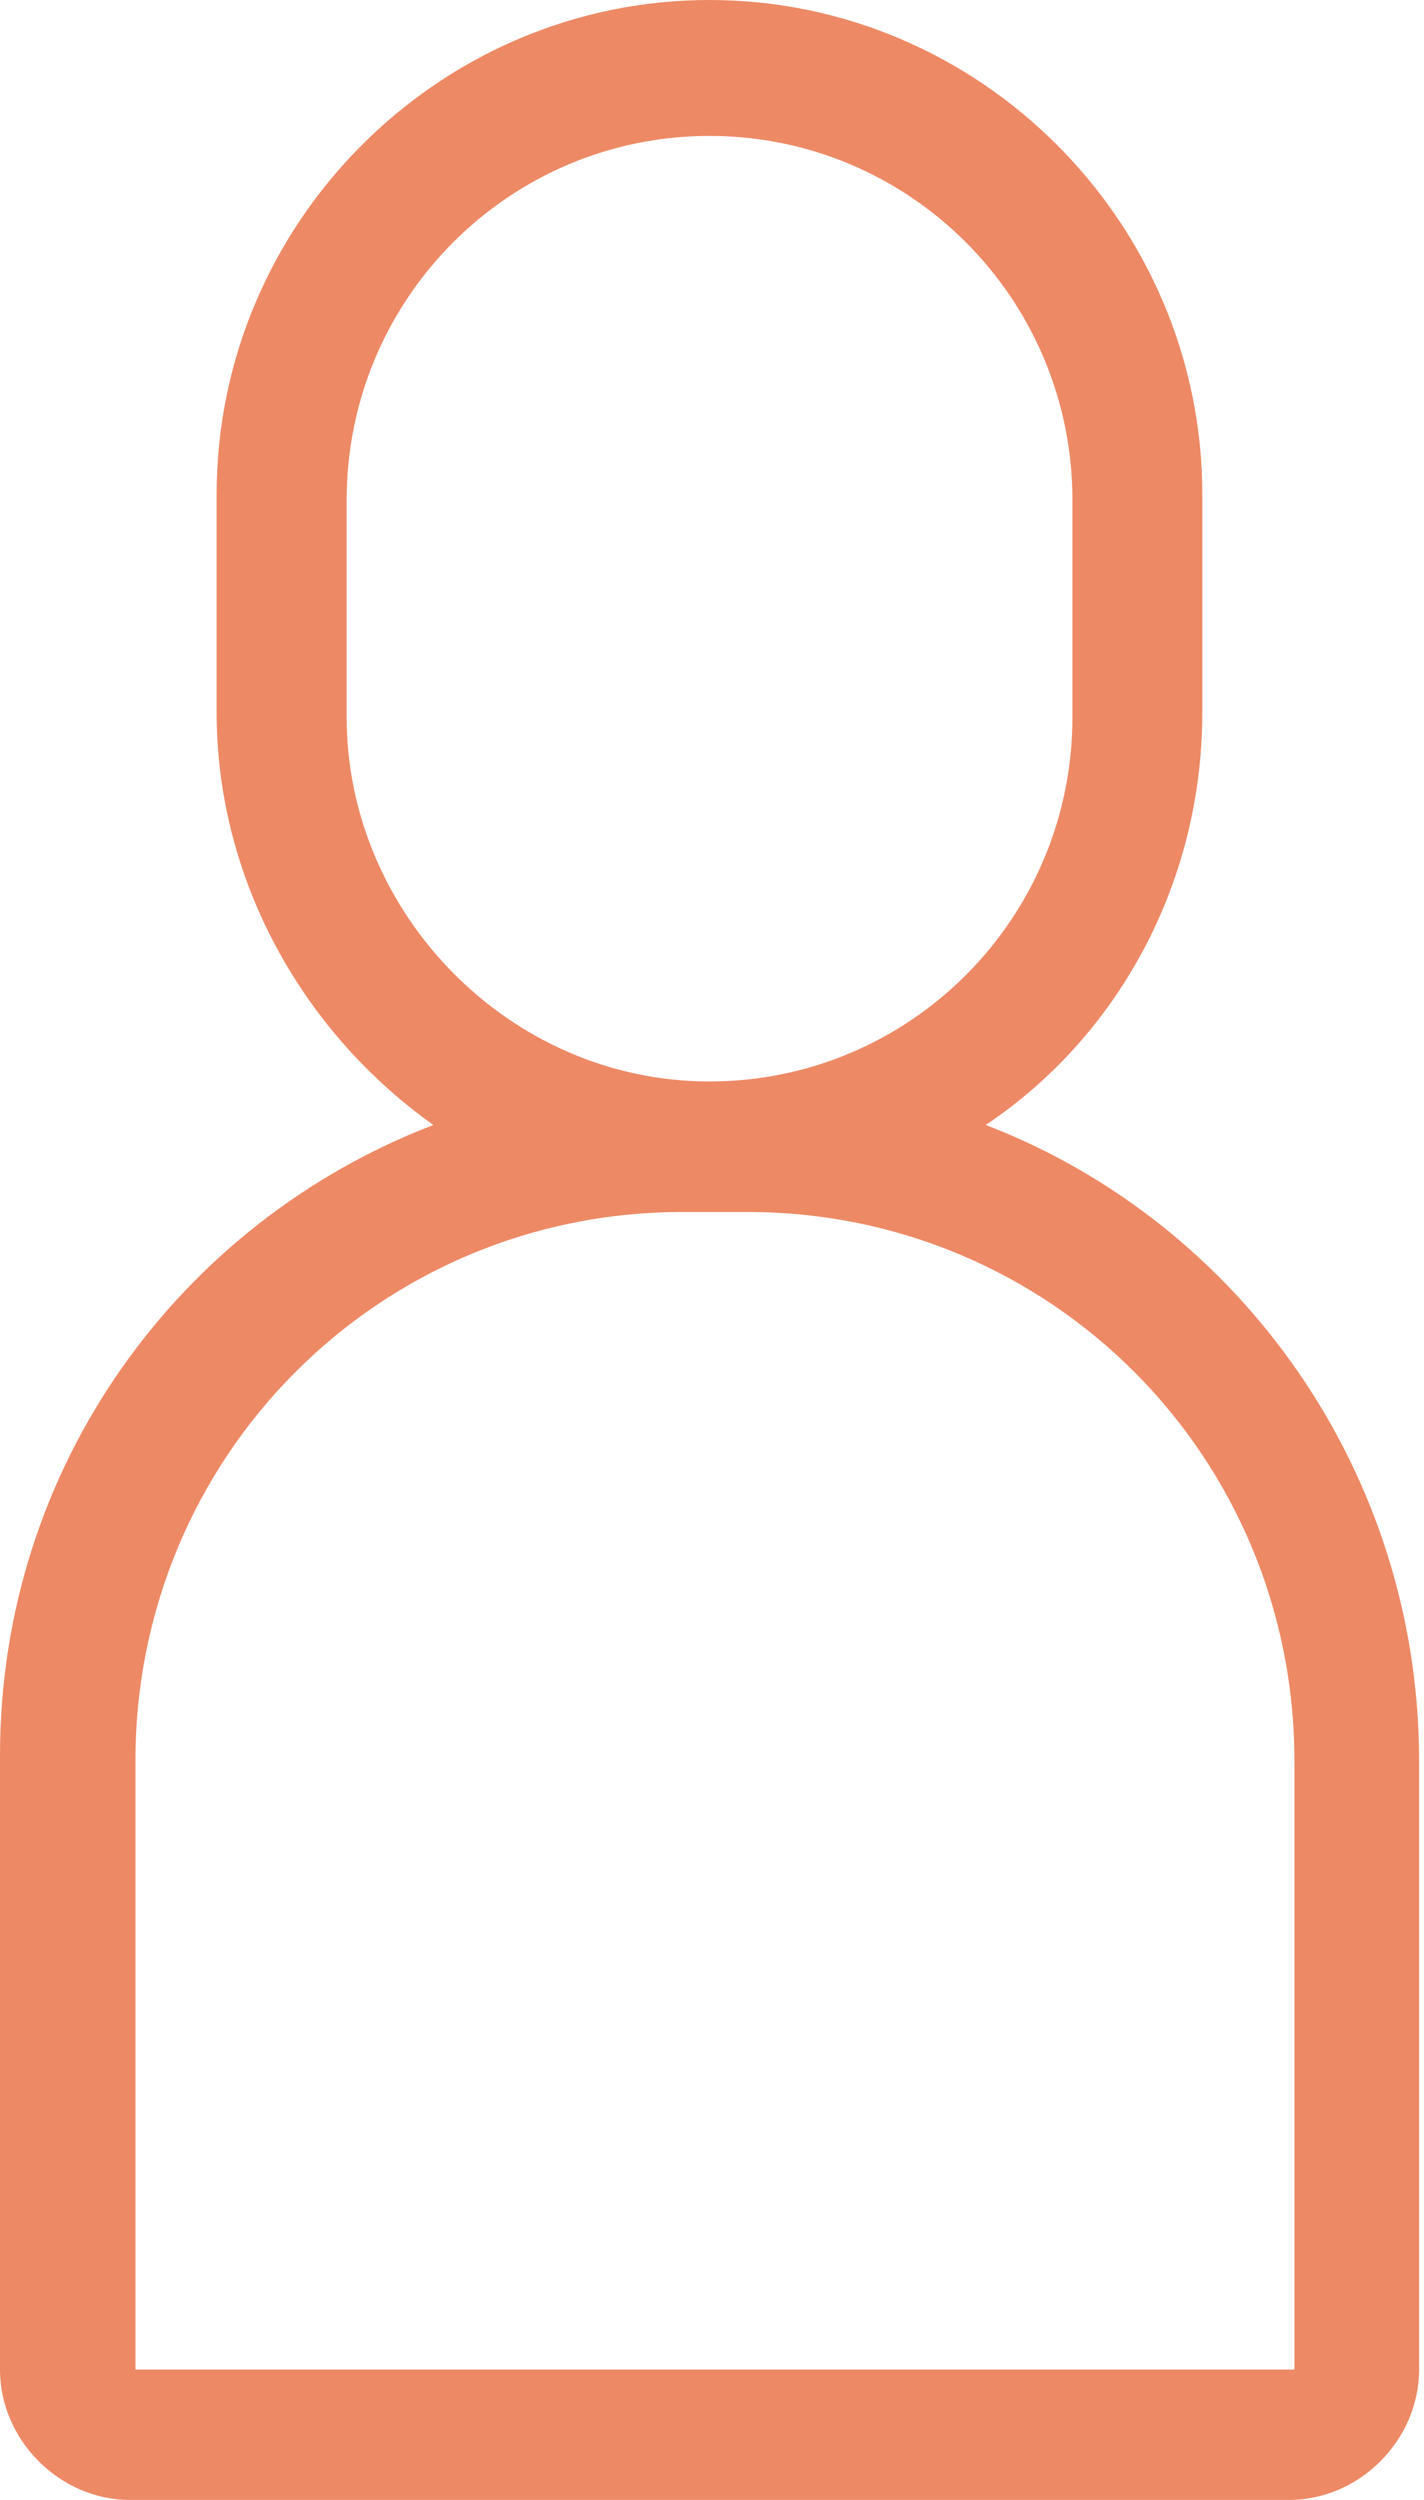 <svg width="90" height="158" xmlns="http://www.w3.org/2000/svg" xmlns:xlink="http://www.w3.org/1999/xlink" xml:space="preserve" overflow="hidden"><defs><clipPath id="clip0"><rect x="2103" y="1361" width="90" height="158"/></clipPath></defs><g clip-path="url(#clip0)" transform="translate(-2103 -1361)"><path d="M2165.3 1432.1C2173.52 1426.6 2178.99 1416.99 2178.99 1406L2178.99 1392.26C2178.99 1375.08 2164.96 1361 2147.84 1361 2130.73 1361 2116.69 1375.08 2116.69 1392.26L2116.69 1406C2116.69 1416.64 2122.17 1426.26 2130.39 1432.1 2114.3 1438.28 2103 1453.74 2103 1471.94L2103 1510.76C2103 1515.22 2106.77 1519 2111.22 1519L2184.47 1519C2188.92 1519 2192.69 1515.22 2192.69 1510.76L2192.69 1472.29C2192.69 1454.08 2181.39 1438.28 2165.3 1432.1ZM2124.91 1406.34 2124.91 1392.6C2124.91 1379.89 2135.18 1369.59 2147.84 1369.59 2160.51 1369.59 2170.78 1379.89 2170.78 1392.6L2170.78 1406.34C2170.78 1419.05 2160.51 1429.35 2147.84 1429.35 2135.18 1429.35 2124.91 1418.7 2124.91 1406.34ZM2184.47 1510.76 2111.56 1510.76 2111.56 1472.29C2111.56 1453.05 2126.96 1437.6 2146.13 1437.6L2148.19 1437.6 2150.24 1437.6C2169.41 1437.6 2184.81 1453.05 2184.81 1472.29L2184.81 1510.76Z" fill="#ED8965" fill-rule="evenodd"/></g></svg>